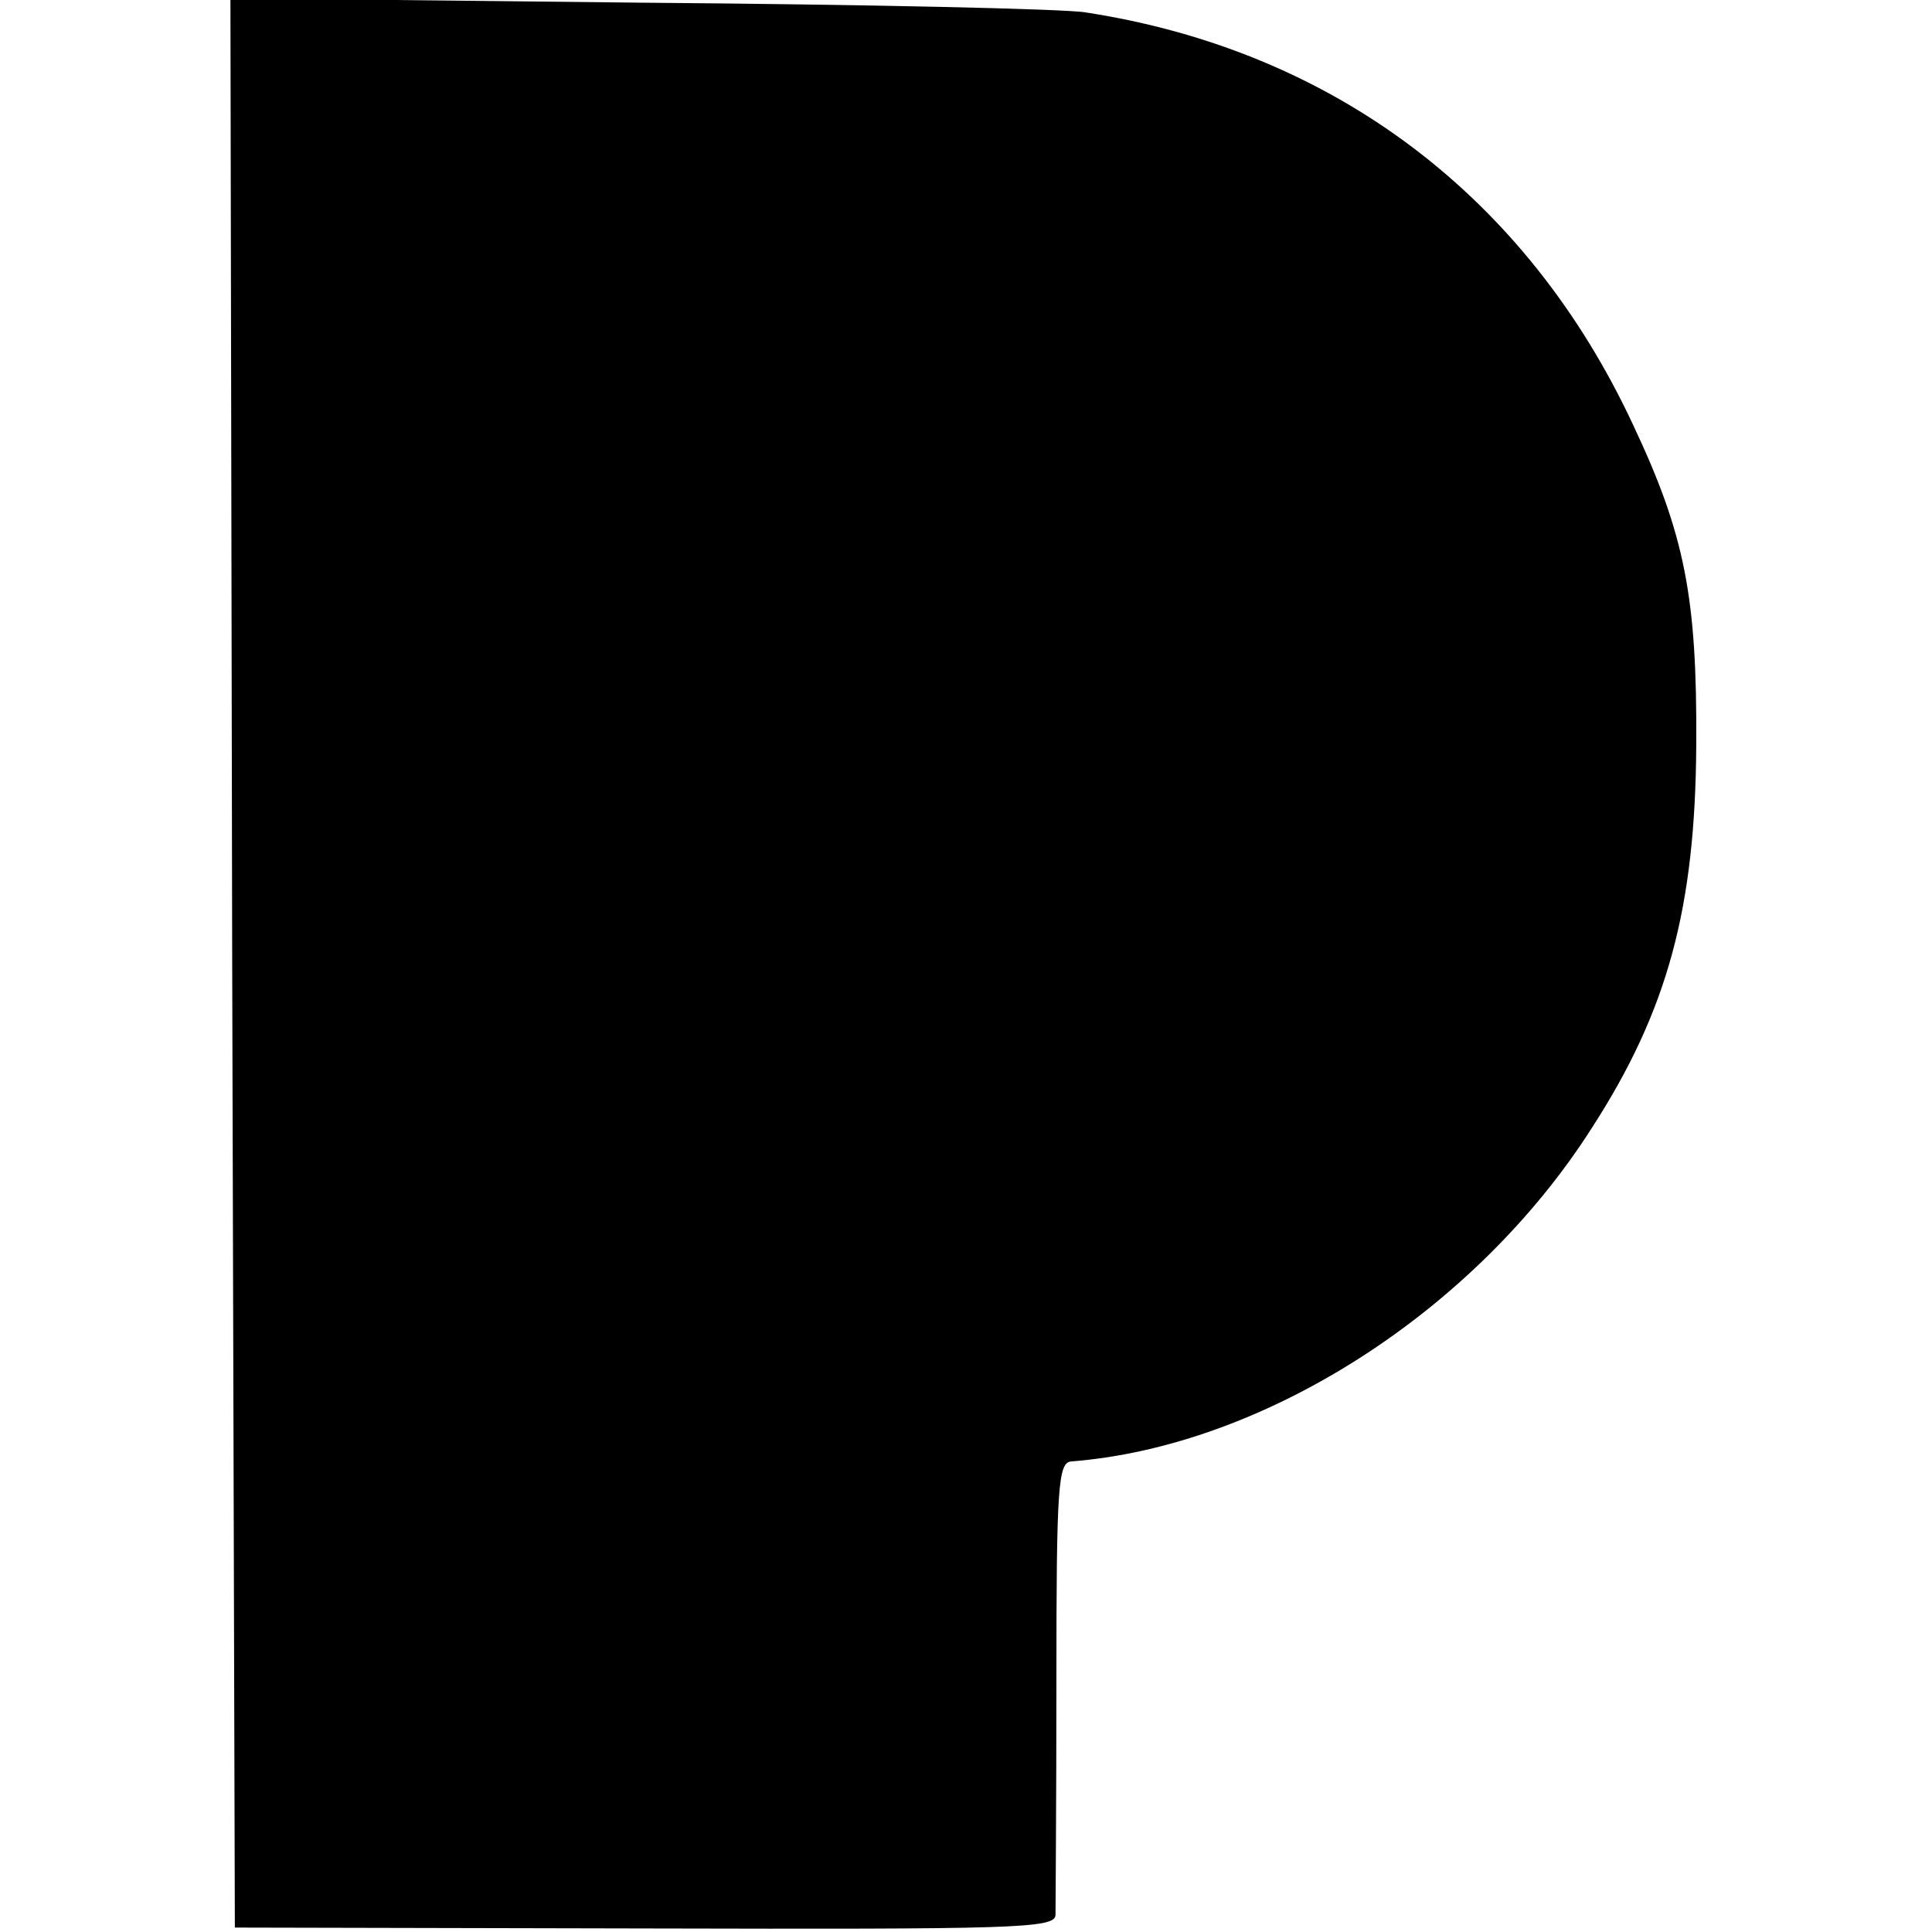 <?xml version="1.0" standalone="no"?>
<!DOCTYPE svg PUBLIC "-//W3C//DTD SVG 20010904//EN"
 "http://www.w3.org/TR/2001/REC-SVG-20010904/DTD/svg10.dtd">
<svg version="1.0" xmlns="http://www.w3.org/2000/svg"
 width="218pt" height="218pt" viewBox="0 0 218 218"
 preserveAspectRatio="xMidYMid meet">
<g transform="translate(0,218) scale(0.1,-0.1)"
fill="#000000" stroke="none">
<path d="M262 1093 l3 -1088 463 -1 c417 -1 462 0 463 15 0 9 1 127 1 264 0
222 2 247 17 248 217 17 455 169 587 376 86 133 117 249 118 433 1 166 -13
237 -71 360 -120 258 -338 423 -618 466 -22 4 -248 9 -503 11 l-462 5 2 -1089z"/>
</g>
</svg>

